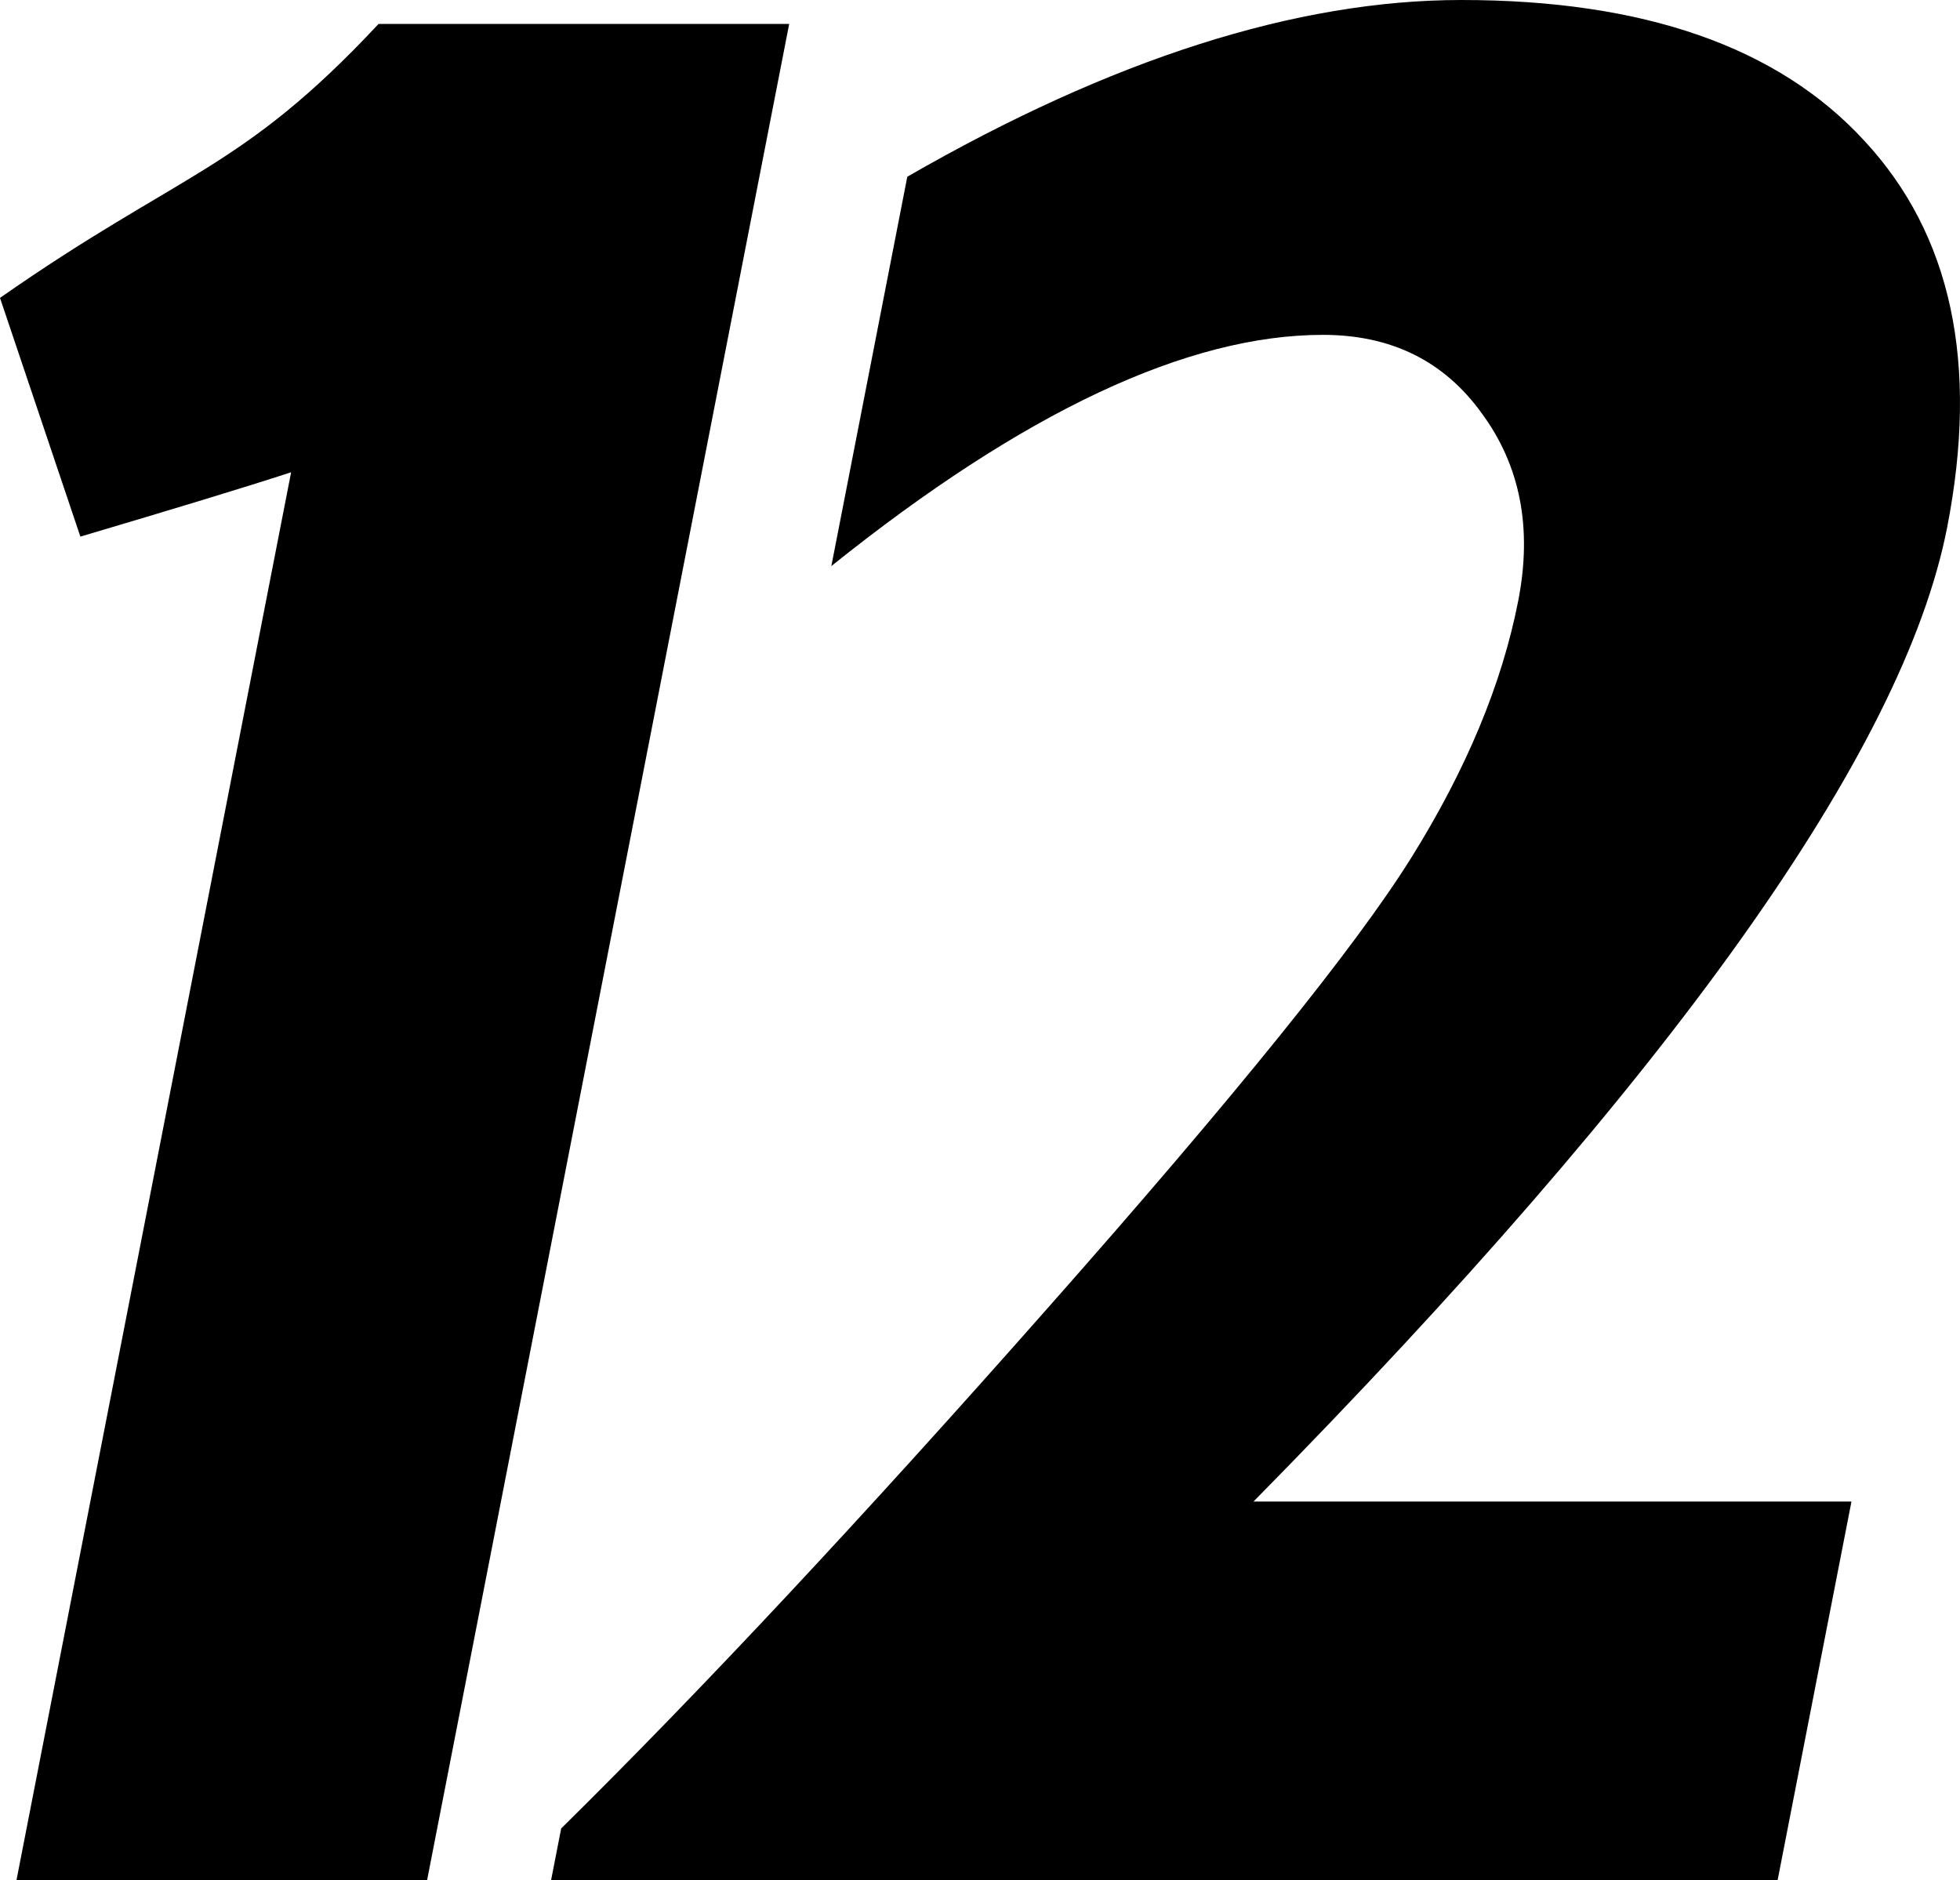 <?xml version="1.0" encoding="UTF-8" standalone="no"?>
<!-- Created with Inkscape (http://www.inkscape.org/) -->

<svg
   width="309.137mm"
   height="296.568mm"
   viewBox="0 0 309.137 296.568"
   version="1.1"
   id="svg1"
   inkscape:version="1.4.2 (f4327f4, 2025-05-13)"
   sodipodi:docname="WHFC-TV 12 logo 1982.svg"
   xmlns:inkscape="http://www.inkscape.org/namespaces/inkscape"
   xmlns:sodipodi="http://sodipodi.sourceforge.net/DTD/sodipodi-0.dtd"
   xmlns="http://www.w3.org/2000/svg"
   xmlns:svg="http://www.w3.org/2000/svg">
  <sodipodi:namedview
     id="namedview1"
     pagecolor="#ffffff"
     bordercolor="#000000"
     borderopacity="0.25"
     inkscape:showpageshadow="2"
     inkscape:pageopacity="0.0"
     inkscape:pagecheckerboard="0"
     inkscape:deskcolor="#d1d1d1"
     inkscape:document-units="mm"
     inkscape:zoom="0.5"
     inkscape:cx="527"
     inkscape:cy="523"
     inkscape:window-width="1920"
     inkscape:window-height="991"
     inkscape:window-x="-9"
     inkscape:window-y="-9"
     inkscape:window-maximized="1"
     inkscape:current-layer="layer1" />
  <defs
     id="defs1" />
  <g
     inkscape:label="Layer 1"
     inkscape:groupmode="layer"
     id="layer1"
     transform="translate(34.709,3.91)">
    <path
       id="text3"
       style="font-weight:bold;font-size:429.238px;line-height:0;font-family:'Gill Sans MT';-inkscape-font-specification:'Gill Sans MT Bold';letter-spacing:0px;stroke-width:12.167"
       d="m 195.017,-3.91 c -25.989,0 -53.305,9.292 -81.949,27.875 l 8e-5,61.41 c 25.57,-24.312 49.044,-36.469 70.422,-36.469 10.759,0 19.911,4.122 27.456,12.366 7.685,8.244 11.527,18.095 11.527,29.552 0,13.134 -3.004,26.687 -9.012,40.66 -6.008,13.973 -20.47,37.586 -43.385,70.841 -22.775,33.115 -43.035,60.501 -60.781,82.159 l -2.7e-4,8.174 h 193.451 l -1e-4,-59.733 H 208.431 c 52.956,-67.068 79.434,-118.278 79.434,-153.629 0,-25.849 -8.314,-46.18 -24.941,-60.991 C 246.436,3.495 223.8,-3.91 195.017,-3.91 Z M 24.975,-0.138 C 7.801,23.107 -1.589,23.079 -26.307,43.076 L -6.284,80.729 C 7.884,76.267 17.923,73.031 24.975,70.578 l 8.2e-5,222.081 h 64.763 l 6e-6,-292.796 z"
       transform="skewX(-11.038)" />
  </g>
</svg>
